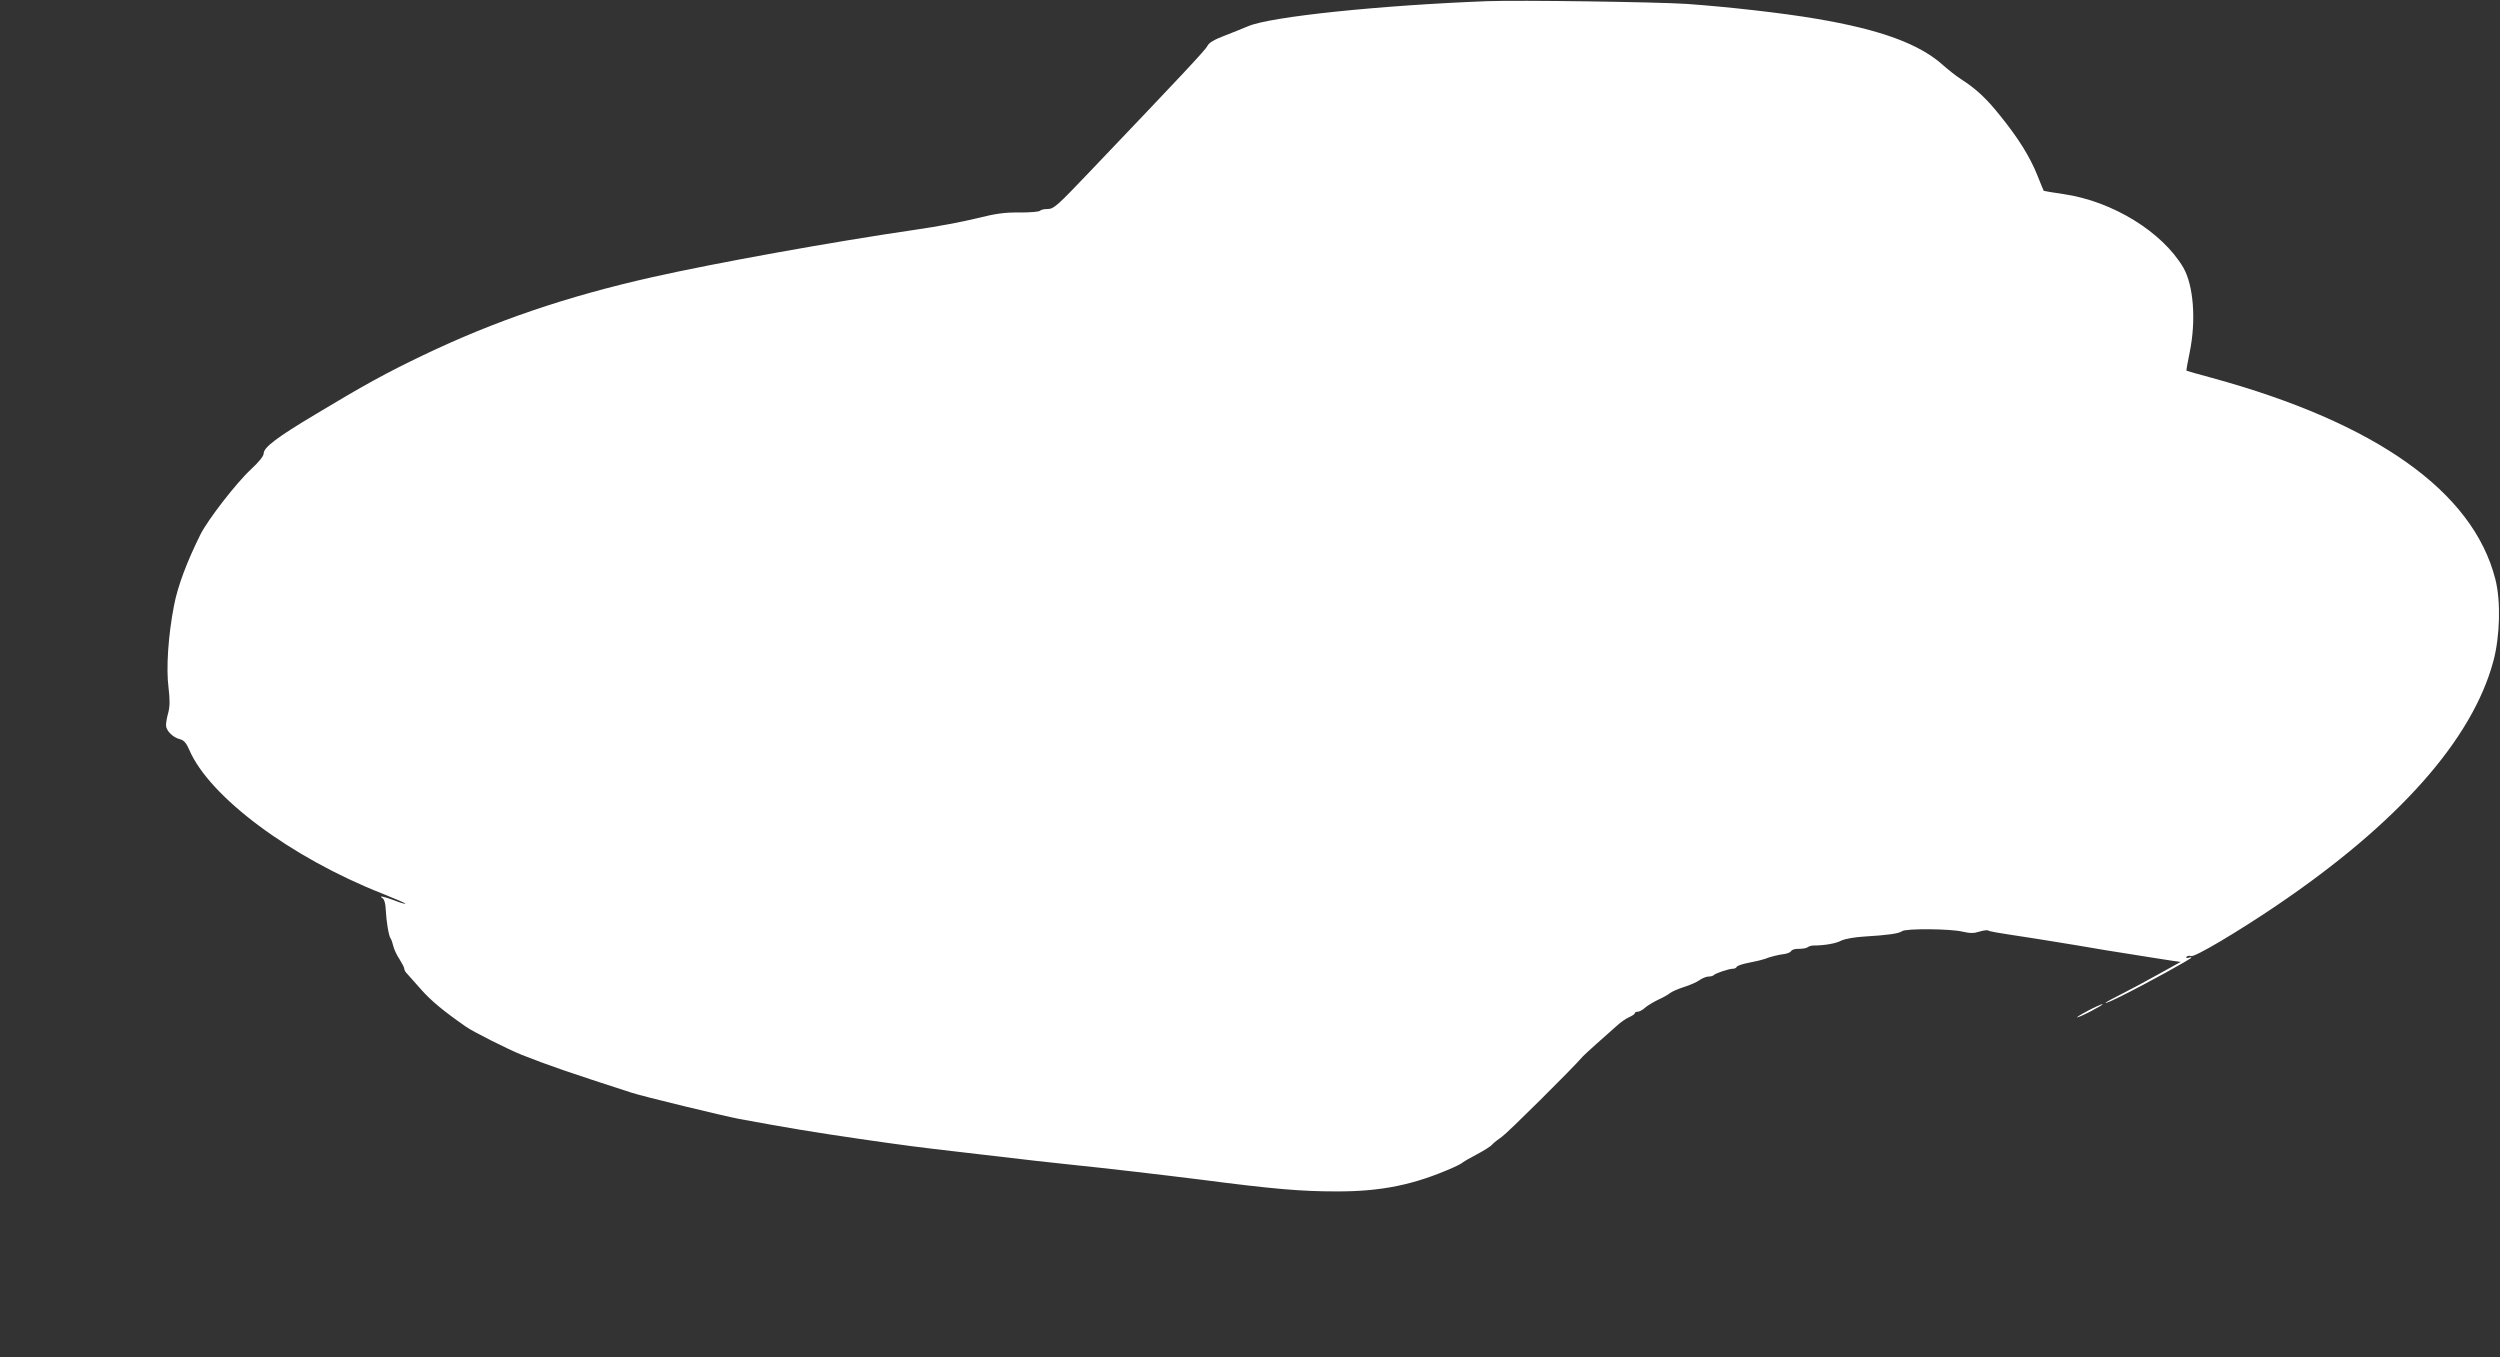 <?xml version="1.0" standalone="no"?>
<!DOCTYPE svg PUBLIC "-//W3C//DTD SVG 20010904//EN"
 "http://www.w3.org/TR/2001/REC-SVG-20010904/DTD/svg10.dtd">
<svg version="1.0" xmlns="http://www.w3.org/2000/svg"
 width="1280pt" height="695pt" viewBox="0 0 1280 695"
 preserveAspectRatio="xMidYMid meet">
<rect x="0" y="0" width="1280" height="695" fill="#333333" stroke="none"/>
<g transform="translate(0,695) scale(0.1,-0.1)"
fill="#ffffff" stroke="none">
<path d="M7615 6944 c-549 -21 -1109 -79 -1224 -128 -31 -13 -88 -36 -127 -51
-48 -18 -75 -35 -82 -50 -9 -20 -132 -151 -610 -652 -158 -166 -177 -183 -207
-183 -19 0 -36 -4 -40 -9 -3 -5 -49 -9 -103 -9 -78 1 -122 -5 -222 -30 -69
-17 -206 -43 -305 -57 -438 -64 -1030 -171 -1355 -244 -440 -99 -809 -225
-1174 -400 -188 -90 -301 -152 -552 -303 -199 -119 -264 -169 -264 -200 0 -13
-25 -44 -65 -81 -74 -68 -220 -257 -258 -332 -71 -143 -117 -266 -136 -365
-30 -154 -41 -323 -28 -422 7 -60 7 -93 -1 -125 -7 -24 -12 -54 -12 -66 0 -28
35 -63 72 -72 19 -5 32 -19 47 -54 103 -241 521 -552 988 -736 68 -27 121 -50
119 -52 -2 -2 -28 5 -57 17 -56 21 -84 26 -60 11 9 -6 15 -29 16 -58 3 -60 15
-135 25 -148 4 -5 10 -23 14 -40 4 -16 18 -47 32 -67 13 -21 24 -42 24 -48 0
-7 6 -17 13 -24 6 -7 39 -43 72 -81 52 -59 116 -112 231 -192 39 -27 216 -116
286 -144 131 -52 250 -93 563 -194 54 -18 475 -120 550 -134 254 -47 383 -68
615 -102 242 -35 297 -42 530 -69 366 -43 446 -52 525 -60 223 -23 478 -53
695 -80 369 -48 513 -60 690 -60 232 -1 401 34 600 122 25 11 47 23 50 27 3 3
34 21 70 40 36 19 72 41 80 51 8 9 31 27 50 40 27 18 357 345 416 413 6 6 39
37 73 67 34 30 78 69 98 87 19 18 48 38 64 45 16 7 29 16 29 20 0 5 7 8 15 8
9 0 25 9 37 20 11 10 42 29 67 41 25 11 53 27 61 34 8 7 40 21 70 31 30 9 67
25 82 36 14 10 35 18 45 18 11 0 23 3 27 7 9 10 78 33 98 33 9 0 18 4 20 10 2
5 30 15 63 21 33 6 69 15 80 19 24 10 70 22 104 26 13 2 28 8 32 15 4 7 22 12
40 11 18 0 38 3 44 8 6 5 20 9 30 9 55 0 115 10 142 25 19 9 68 18 120 21 117
7 175 15 191 27 17 15 248 13 310 -2 39 -9 59 -9 86 0 20 6 40 9 45 6 8 -5 35
-10 206 -36 57 -9 115 -18 248 -40 149 -25 186 -32 242 -40 33 -5 89 -14 125
-20 36 -6 88 -14 115 -18 l50 -7 -110 -61 c-60 -34 -147 -80 -192 -103 -46
-23 -83 -43 -83 -46 0 -3 37 13 83 36 123 61 357 190 357 196 0 3 -7 2 -16 -1
-9 -3 -12 -2 -9 5 4 5 14 7 24 4 19 -6 238 124 436 258 622 421 1003 849 1111
1252 34 126 39 308 10 420 -114 448 -610 800 -1450 1030 -71 19 -130 36 -131
37 -2 2 6 44 16 93 34 165 20 345 -33 436 -108 182 -361 338 -611 375 -56 8
-102 16 -103 17 -1 1 -16 37 -33 80 -37 93 -97 190 -192 307 -71 89 -123 136
-199 185 -25 16 -65 48 -90 70 -120 109 -319 183 -651 239 -169 29 -451 61
-664 76 -153 10 -857 20 -1020 14z"/>
<path d="M10690 1775 c-36 -19 -60 -34 -55 -34 6 0 39 15 75 34 36 19 61 34
55 34 -5 0 -39 -15 -75 -34z"/>
</g>
</svg>
